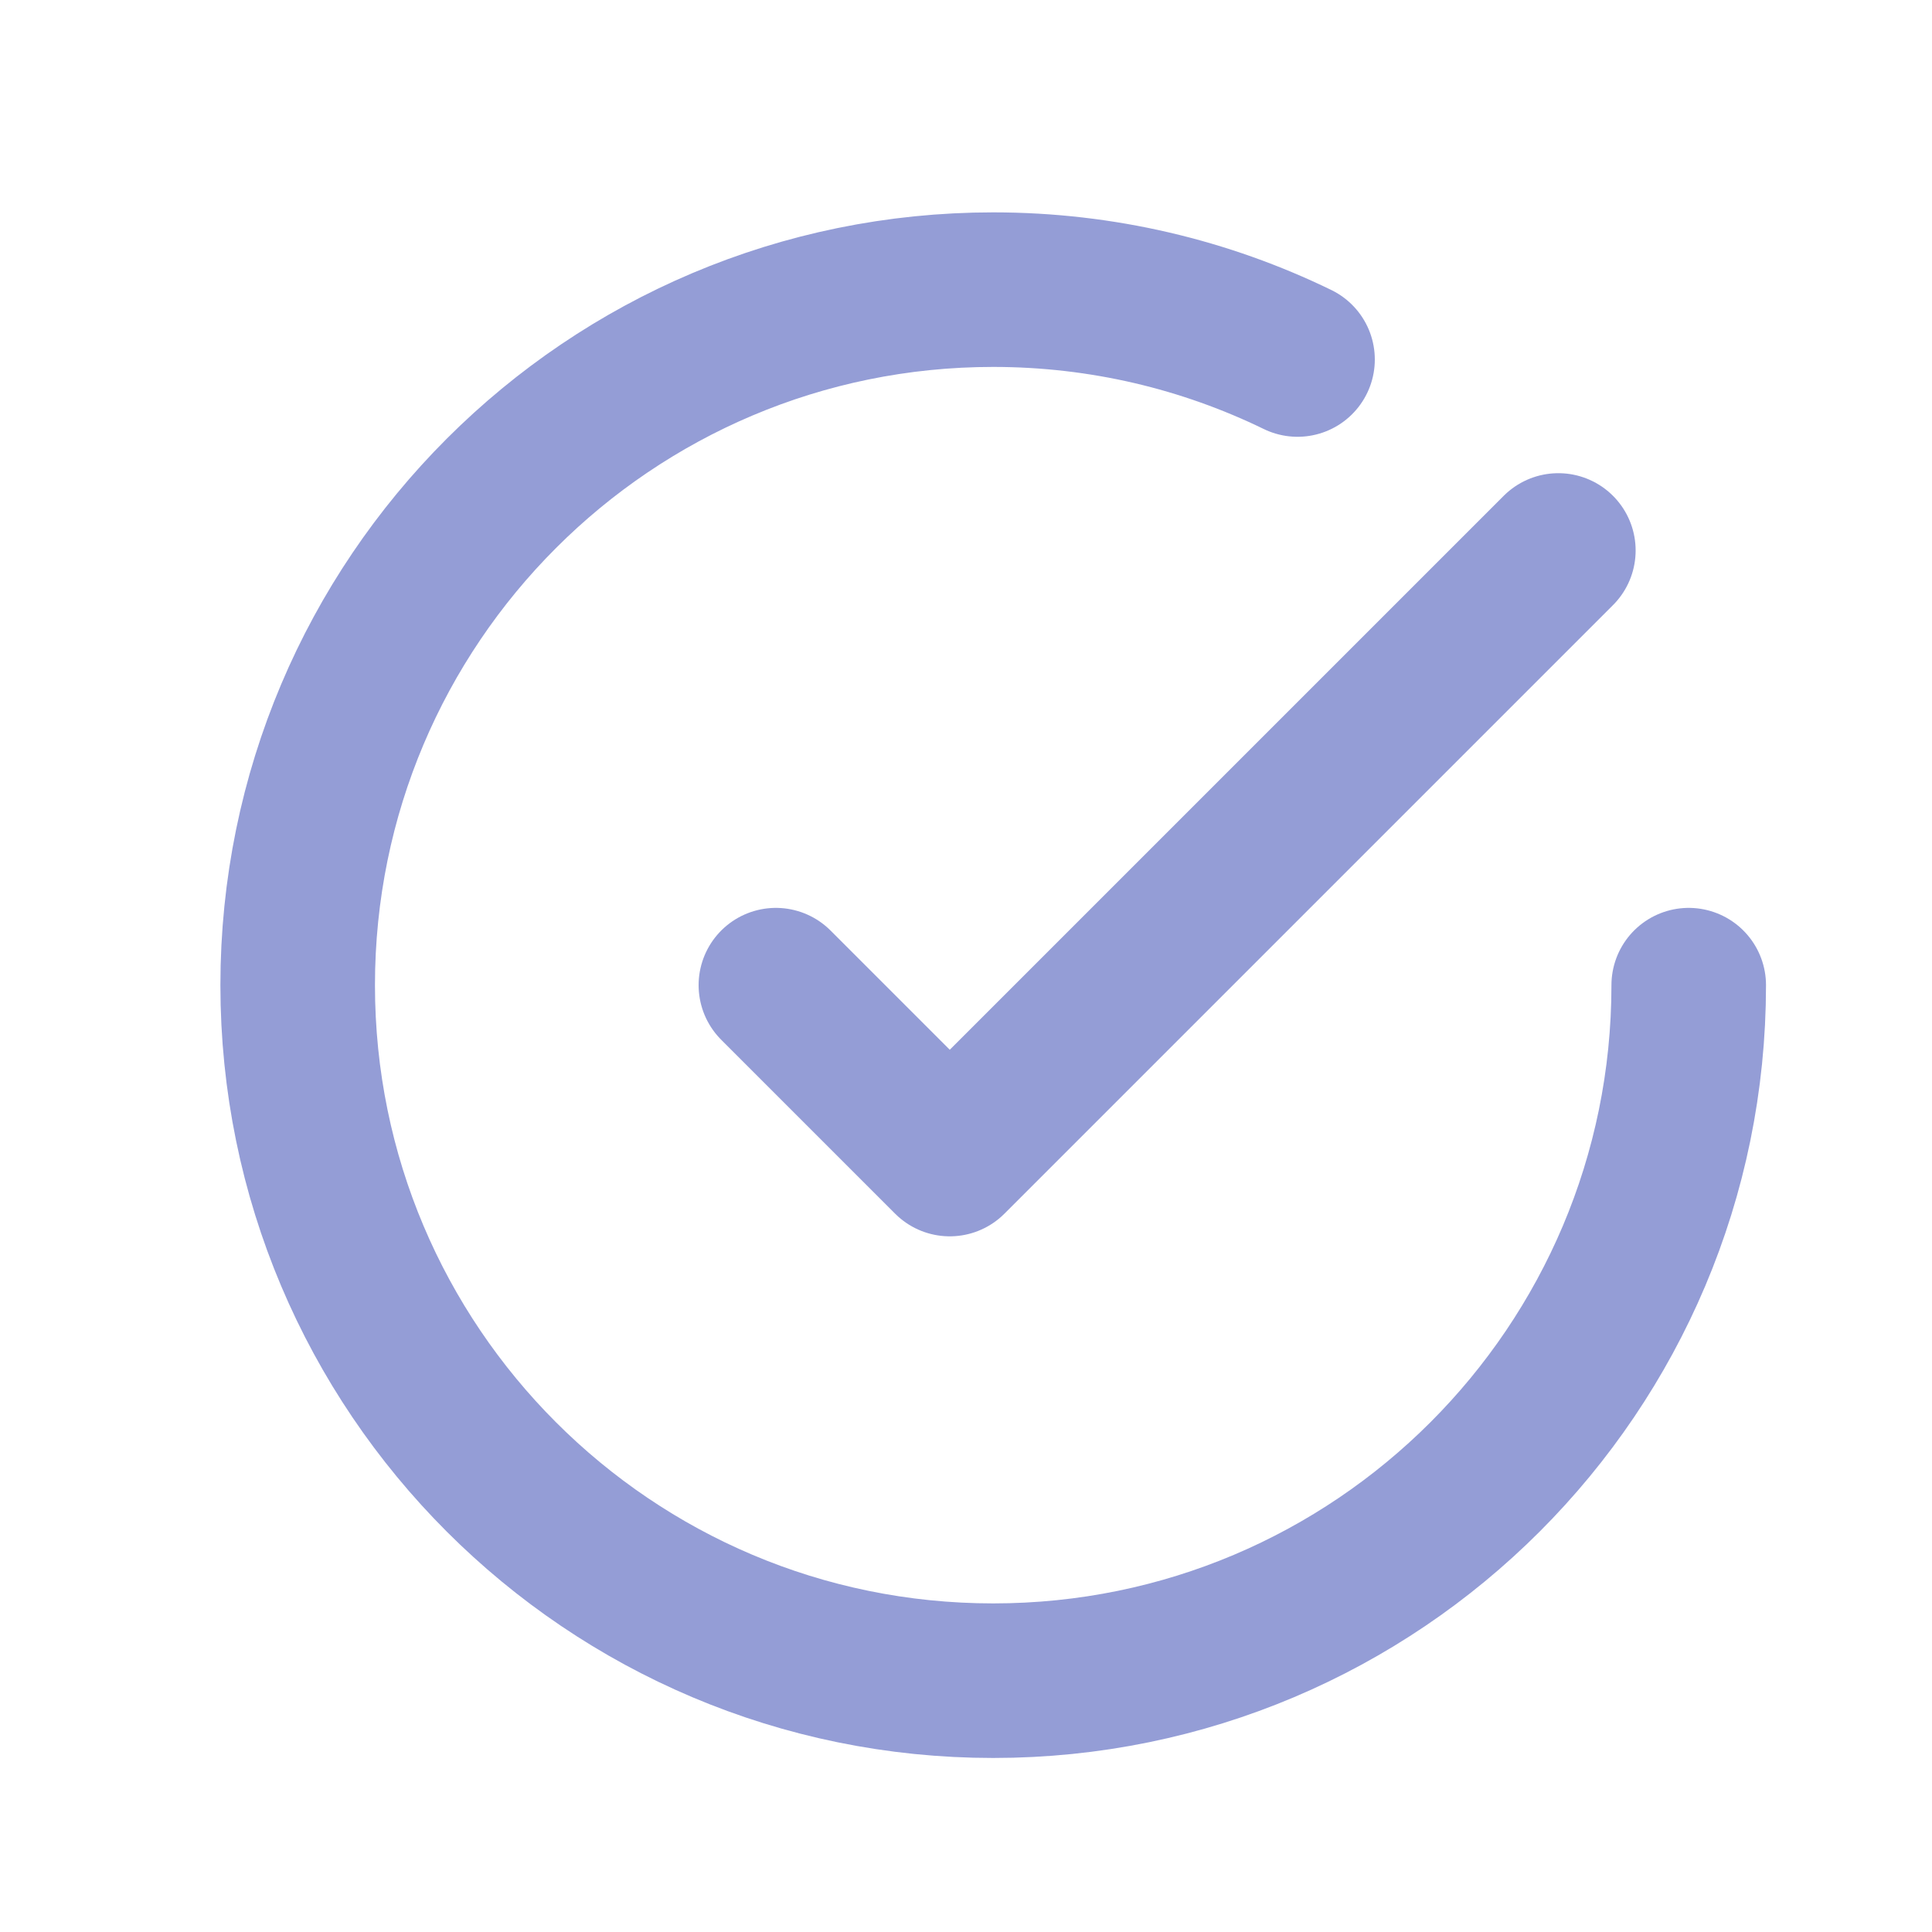 <?xml version="1.0" encoding="UTF-8"?> <svg xmlns="http://www.w3.org/2000/svg" width="25" height="25" viewBox="0 0 25 25" fill="none"><path d="M21.852 12.748C21.852 17.718 17.823 21.748 12.852 21.748C7.881 21.748 3.852 17.718 3.852 12.748C3.852 7.777 7.881 3.748 12.852 3.748C14.264 3.748 15.6 4.073 16.79 4.652M20.165 7.123L12.29 14.998L10.04 12.748" stroke="#949DD6" stroke-width="2" stroke-linecap="round" stroke-linejoin="round"></path></svg> 